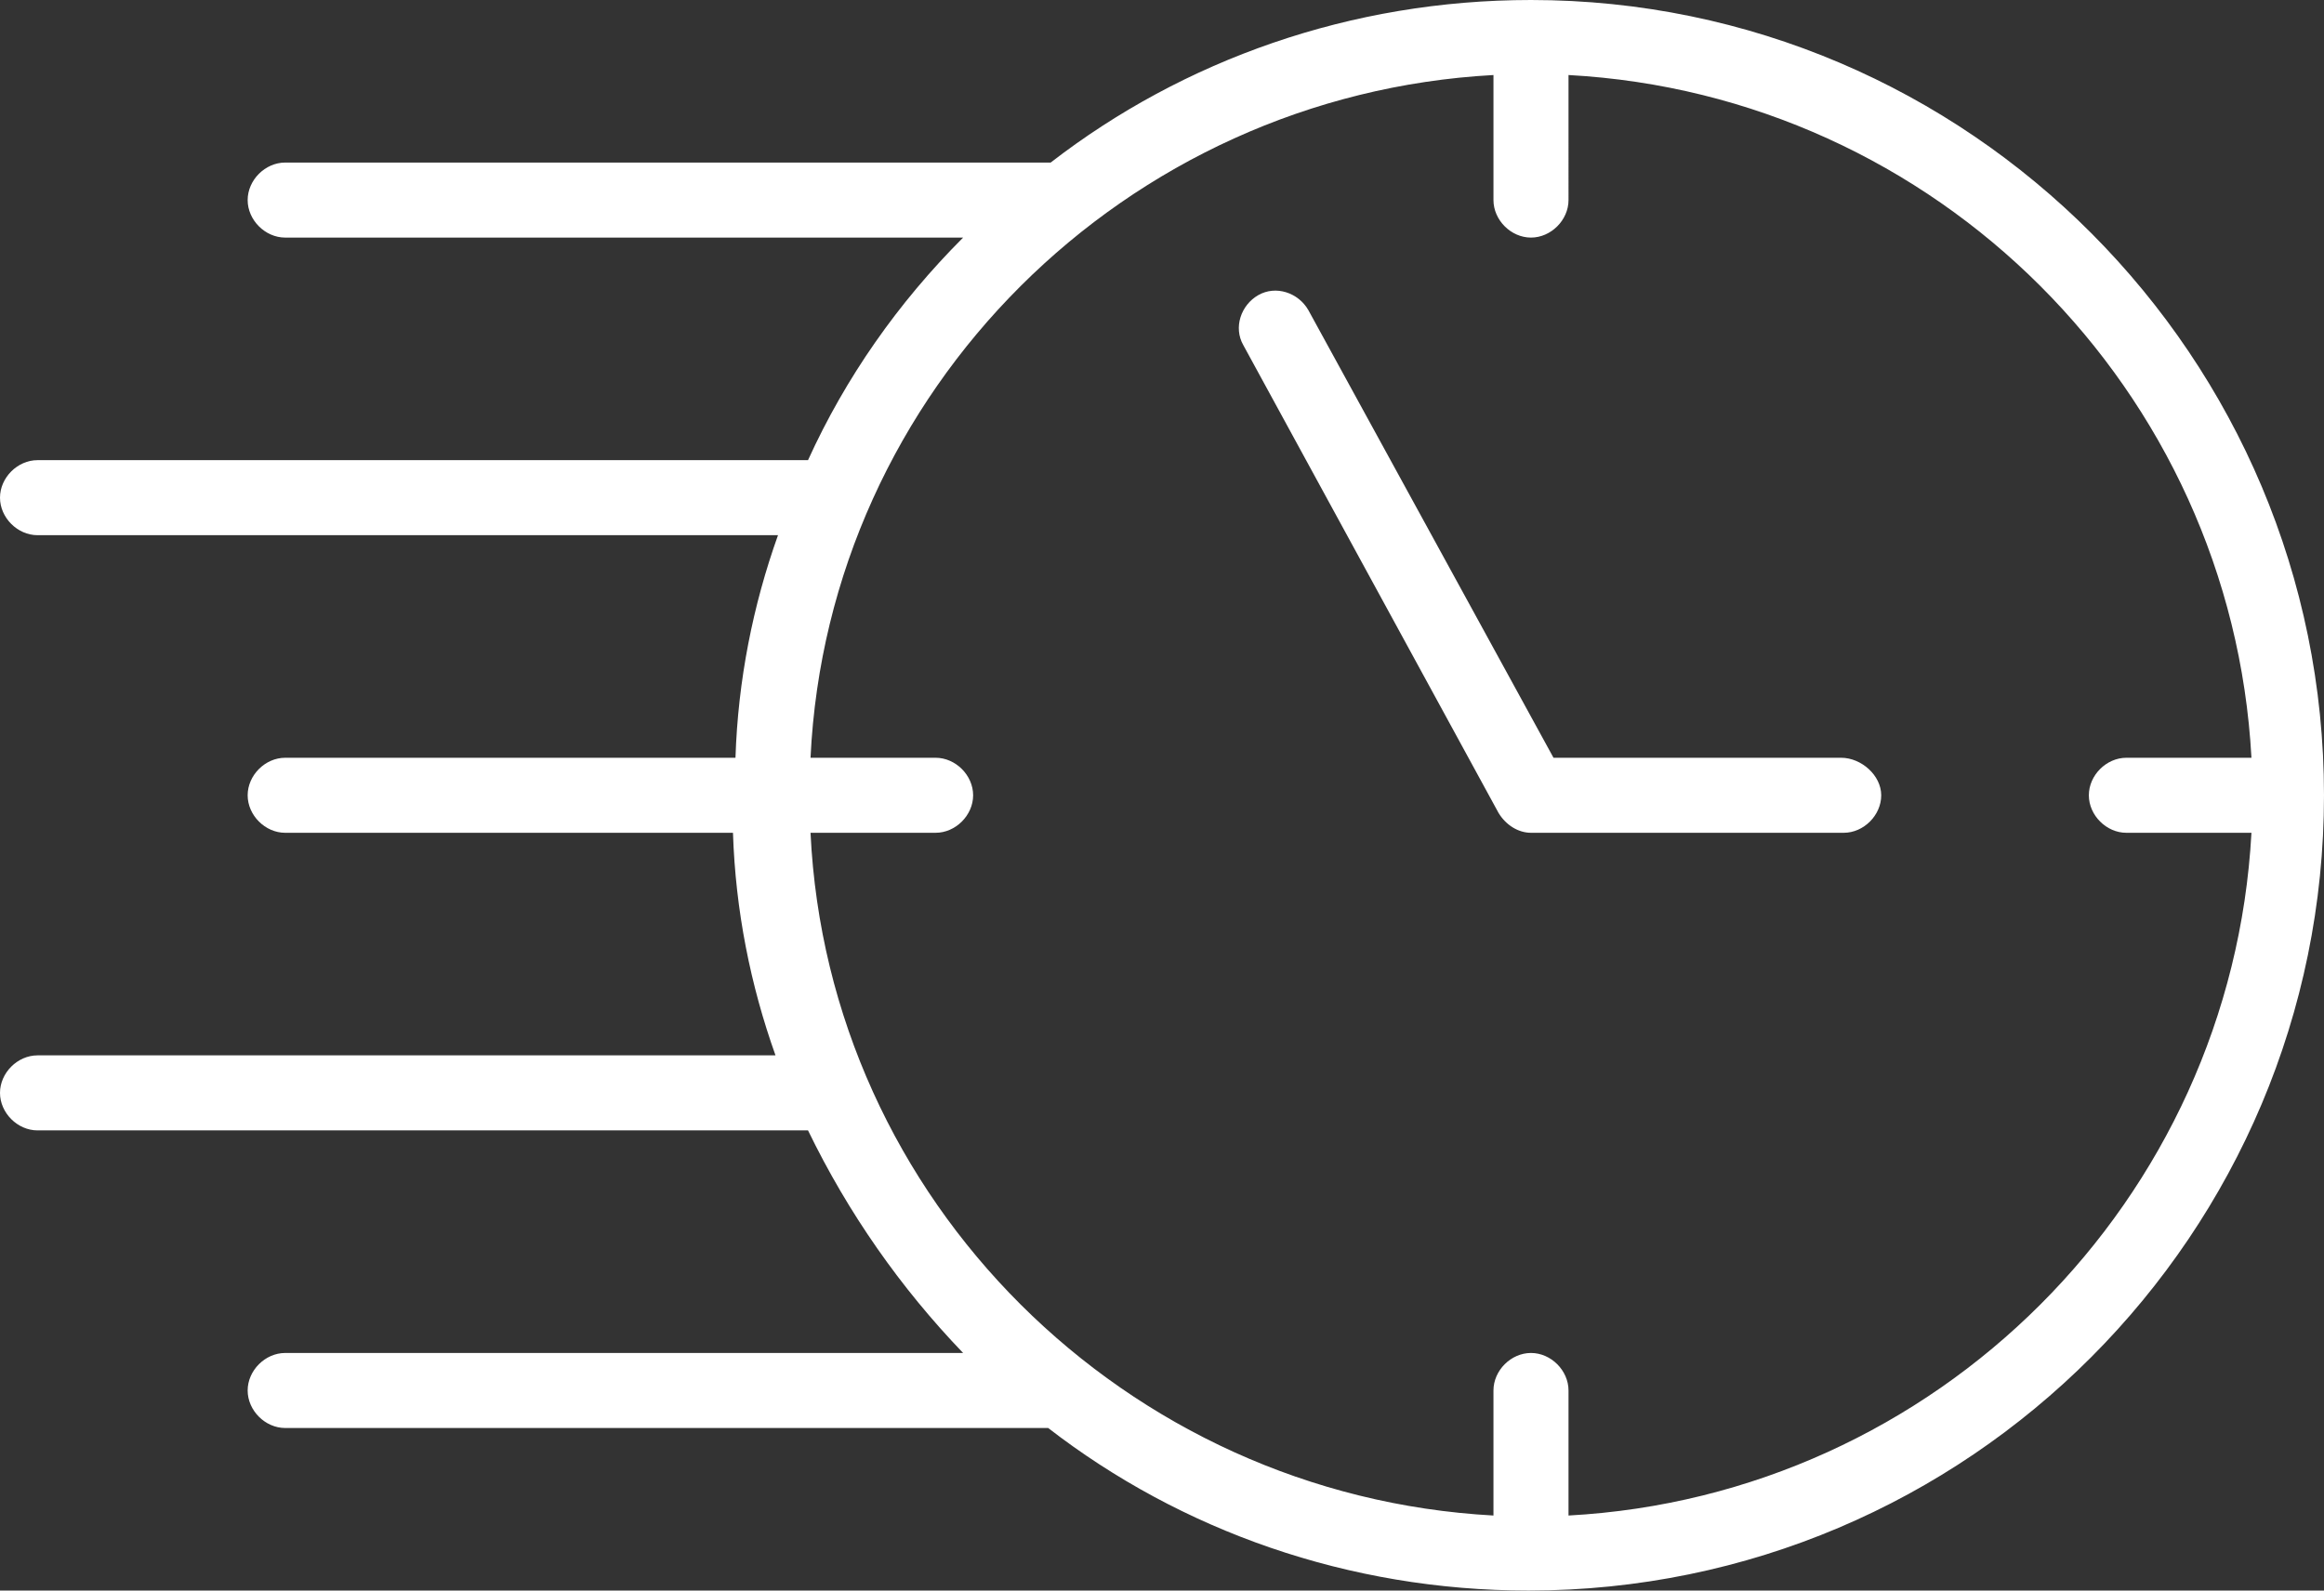 <?xml version="1.0" encoding="utf-8"?>
<!-- Generator: Adobe Illustrator 25.0.0, SVG Export Plug-In . SVG Version: 6.00 Build 0)  -->
<svg version="1.1" id="Livello_1" xmlns="http://www.w3.org/2000/svg" xmlns:xlink="http://www.w3.org/1999/xlink" x="0px" y="0px"
	 viewBox="0 0 92.9 63.6" style="enable-background:new 0 0 92.9 63.6;" xml:space="preserve">
<rect x="0" y="0" width="92.9" height="63.6" fill="#333333" stroke="none"/>
<style type="text/css">
	.st0{clip-path:url(#SVGID_2_);fill:#FFFFFF;}
</style>
<g>
	<defs>
		<rect id="SVGID_1_" width="92.9" height="63.6"/>
	</defs>
	<clipPath id="SVGID_2_">
		<use xlink:href="#SVGID_1_"  style="overflow:visible;"/>
	</clipPath>
	<path class="st0" d="M62.7,60.6v-5c0-0.8-0.7-1.5-1.5-1.5c-0.8,0-1.5,0.7-1.5,1.5v5C45,59.8,33.1,48,32.4,33.3h5
		c0.8,0,1.5-0.7,1.5-1.5s-0.7-1.5-1.5-1.5h-5C33.1,15.6,45,3.8,59.7,3v5c0,0.8,0.7,1.5,1.5,1.5c0.8,0,1.5-0.7,1.5-1.5V3
		C77.4,3.8,89.2,15.6,90,30.3h-5c-0.8,0-1.5,0.7-1.5,1.5s0.7,1.5,1.5,1.5h5C89.2,48,77.4,59.8,62.7,60.6 M61.2,0
		C54,0,47.3,2.4,42,6.5H11.4c-0.8,0-1.5,0.7-1.5,1.5c0,0.8,0.7,1.5,1.5,1.5h27.1c-2.6,2.6-4.7,5.6-6.2,8.9H1.5
		c-0.8,0-1.5,0.7-1.5,1.5s0.7,1.5,1.5,1.5h29.6c-1,2.8-1.6,5.8-1.7,8.9h-18c-0.8,0-1.5,0.7-1.5,1.5s0.7,1.5,1.5,1.5h17.9
		c0.1,3.1,0.7,6.1,1.7,8.9H1.5c-0.8,0-1.5,0.7-1.5,1.5s0.7,1.5,1.5,1.5h30.8c1.6,3.3,3.7,6.3,6.2,8.9H11.4c-0.8,0-1.5,0.7-1.5,1.5
		c0,0.8,0.7,1.5,1.5,1.5h30.5c5.3,4.1,12,6.5,19.2,6.5c17.6,0,31.8-14.3,31.8-31.8S78.7,0,61.2,0"/>
	<path class="st0" d="M73.6,30.3H62.1l-9.8-17.9c-0.4-0.7-1.3-1-2-0.6c-0.7,0.4-1,1.3-0.6,2l10.2,18.7c0.3,0.5,0.8,0.8,1.3,0.8h12.5
		c0.8,0,1.5-0.7,1.5-1.5S74.4,30.3,73.6,30.3"/>
</g>
</svg>
